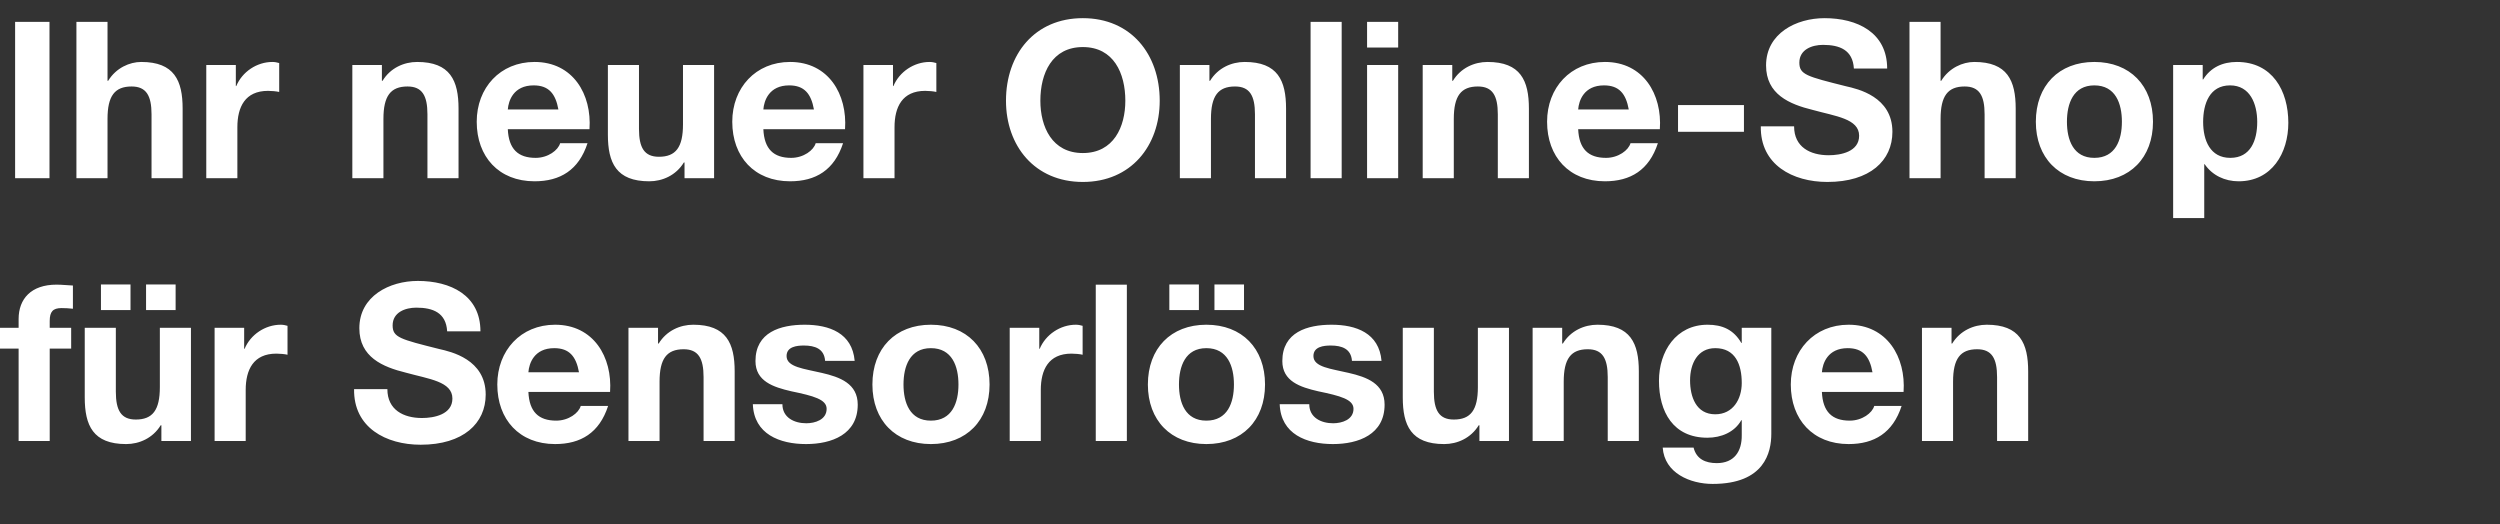 <svg width="619.838" height="130" viewBox="0 0 619.838 130" xmlns="http://www.w3.org/2000/svg"><rect x="0" y="0" width="619.838" height="130" fill="#333333" stroke="none"/><path d="M3.746 44.19h8.524V5.425H3.746zm15.202 0h7.71V29.477c0-5.7 1.791-8.036 5.972-8.036 3.637 0 4.94 2.28 4.94 6.896V44.19h7.71V26.925c0-6.95-2.063-11.564-10.261-11.564-2.878 0-6.244 1.466-8.199 4.669h-.162V5.425h-7.71zm32.195 0h7.71V31.54c0-4.995 1.9-9.013 7.6-9.013.924 0 2.064.109 2.77.272v-7.167c-.543-.163-1.086-.271-1.683-.271-3.855 0-7.493 2.443-8.958 5.972h-.11V16.12h-7.329zm36.213 0h7.71V29.477c0-5.7 1.792-8.036 5.972-8.036 3.638 0 4.94 2.28 4.94 6.896V44.19h7.71V26.925c0-6.95-2.063-11.564-10.261-11.564-3.257 0-6.624 1.466-8.578 4.669h-.163v-3.91h-7.33zm38.548-17.048c.163-2.172 1.412-5.972 6.407-5.972 3.746 0 5.429 2.063 6.135 5.972zm20.251 4.887c.597-8.633-4.072-16.668-13.627-16.668-8.524 0-14.333 6.406-14.333 14.822 0 8.686 5.483 14.767 14.333 14.767 6.352 0 10.967-2.769 13.139-9.447h-6.787c-.489 1.738-2.986 3.638-6.08 3.638-4.344 0-6.679-2.172-6.896-7.112zm30.893-15.908h-7.71v14.713c0 5.7-1.792 8.035-5.972 8.035-3.638 0-4.94-2.28-4.94-6.895V16.121h-7.71v17.265c0 6.95 2.063 11.564 10.261 11.564 3.258 0 6.624-1.466 8.578-4.67h.163v3.91h7.33zm12.215 11.021c.163-2.172 1.412-5.972 6.407-5.972 3.746 0 5.43 2.063 6.135 5.972zm20.251 4.887c.598-8.633-4.072-16.668-13.627-16.668-8.524 0-14.333 6.406-14.333 14.822 0 8.686 5.483 14.767 14.333 14.767 6.352 0 10.967-2.769 13.139-9.447h-6.787c-.488 1.738-2.986 3.638-6.08 3.638-4.344 0-6.678-2.172-6.896-7.112zm4.561 12.161h7.71V31.54c0-4.995 1.9-9.013 7.6-9.013.923 0 2.064.109 2.77.272v-7.167c-.544-.163-1.086-.271-1.684-.271-3.854 0-7.492 2.443-8.958 5.972h-.109V16.12h-7.329zM257.943 24.97c0-6.786 2.878-13.301 10.533-13.301 7.655 0 10.533 6.515 10.533 13.301 0 6.461-2.878 12.976-10.533 12.976-7.655 0-10.533-6.515-10.533-12.976zm-8.524 0c0 11.185 7.113 20.143 19.057 20.143 11.944 0 19.057-8.958 19.057-20.143 0-11.51-7.113-20.468-19.057-20.468-11.944 0-19.057 8.958-19.057 20.468zm43.109 19.22h7.709V29.477c0-5.7 1.792-8.036 5.972-8.036 3.638 0 4.94 2.28 4.94 6.896V44.19h7.71V26.925c0-6.95-2.063-11.564-10.26-11.564-3.258 0-6.625 1.466-8.58 4.669h-.162v-3.91h-7.33zm32.412 0h7.71V5.425h-7.71zm21.717-38.765h-7.71v6.352h7.71zm-7.71 38.765h7.71V16.12h-7.71zm13.79 0h7.71V29.477c0-5.7 1.792-8.036 5.972-8.036 3.638 0 4.941 2.28 4.941 6.896V44.19h7.71V26.925c0-6.95-2.063-11.564-10.262-11.564-3.257 0-6.623 1.466-8.578 4.669h-.163v-3.91h-7.33zm38.548-17.048c.163-2.172 1.412-5.972 6.407-5.972 3.746 0 5.43 2.063 6.135 5.972zm20.251 4.887c.598-8.633-4.071-16.668-13.627-16.668-8.524 0-14.333 6.406-14.333 14.822 0 8.686 5.483 14.767 14.333 14.767 6.352 0 10.967-2.769 13.139-9.447h-6.787c-.488 1.738-2.986 3.638-6.08 3.638-4.344 0-6.678-2.172-6.896-7.112zm4.507.651h16.342v-6.624h-16.342zm20.522-1.357c-.163 9.555 7.927 13.79 16.505 13.79 10.587 0 16.125-5.32 16.125-12.433 0-8.741-8.632-10.641-11.51-11.293-9.718-2.443-11.564-2.877-11.564-5.863 0-3.258 3.149-4.398 5.863-4.398 4.127 0 7.384 1.249 7.656 5.864h8.252c0-8.959-7.438-12.488-15.528-12.488-7.003 0-14.496 3.746-14.496 11.727 0 7.167 5.81 9.61 11.565 11.022 5.646 1.574 11.51 2.171 11.51 6.406 0 3.964-4.561 4.832-7.547 4.832-4.56 0-8.578-2.009-8.578-7.166zM473.43 44.19h7.71V29.477c0-5.7 1.791-8.036 5.972-8.036 3.637 0 4.94 2.28 4.94 6.896V44.19h7.71V26.925c0-6.95-2.063-11.564-10.262-11.564-2.877 0-6.243 1.466-8.198 4.669h-.163V5.425h-7.71zm39.036-14.007c0-4.507 1.575-9.013 6.787-9.013 5.266 0 6.84 4.506 6.84 9.013 0 4.506-1.574 8.958-6.84 8.958-5.212 0-6.787-4.452-6.787-8.958zm-7.71 0c0 8.904 5.701 14.767 14.497 14.767 8.85 0 14.55-5.863 14.55-14.767 0-8.959-5.7-14.822-14.55-14.822-8.796 0-14.496 5.863-14.496 14.822zm48.212 8.958c-4.995 0-6.732-4.344-6.732-8.904s1.629-9.067 6.678-9.067c4.94 0 6.732 4.56 6.732 9.067 0 4.56-1.629 8.904-6.678 8.904zm-14.17 14.93h7.71V40.715h.108c1.9 2.77 4.995 4.235 8.415 4.235 8.253 0 12.325-7.004 12.325-14.496 0-7.981-3.964-15.093-12.759-15.093-3.475 0-6.46 1.303-8.361 4.343h-.109v-3.583h-7.33zM4.615 109.34h7.71V86.429h5.32V81.27h-5.32v-1.683c0-2.335.814-3.203 2.931-3.203.923 0 1.9.054 2.823.162v-5.755c-1.303-.054-2.714-.217-4.072-.217-6.297 0-9.392 3.53-9.392 8.524v2.172H0v5.158h4.615zm42.728-28.07h-7.71v14.714c0 5.7-1.791 8.035-5.972 8.035-3.637 0-4.94-2.28-4.94-6.895V81.271h-7.71v17.265c0 6.95 2.063 11.564 10.261 11.564 3.258 0 6.624-1.466 8.579-4.67h.163v3.91h7.329zm-22.314-4.397h7.33v-6.352h-7.33zm11.184 0h7.33v-6.352h-7.33zm16.994 32.467h7.71V96.69c0-4.995 1.9-9.013 7.6-9.013.923 0 2.063.109 2.769.272v-7.167c-.543-.163-1.086-.271-1.683-.271-3.855 0-7.492 2.443-8.958 5.972h-.109V81.27h-7.33zM87.79 96.473c-.163 9.555 7.927 13.79 16.505 13.79 10.587 0 16.125-5.32 16.125-12.433 0-8.741-8.633-10.641-11.51-11.293-9.719-2.443-11.565-2.877-11.565-5.863 0-3.258 3.15-4.398 5.864-4.398 4.126 0 7.384 1.249 7.655 5.864h8.253c0-8.959-7.439-12.488-15.528-12.488-7.004 0-14.496 3.746-14.496 11.727 0 7.167 5.81 9.61 11.564 11.022 5.647 1.574 11.51 2.171 11.51 6.406 0 3.964-4.56 4.832-7.547 4.832-4.56 0-8.578-2.009-8.578-7.166zm43.217-4.18c.162-2.173 1.411-5.973 6.406-5.973 3.746 0 5.43 2.063 6.135 5.972zm20.25 4.885c.598-8.632-4.071-16.667-13.627-16.667-8.524 0-14.333 6.406-14.333 14.822 0 8.686 5.484 14.767 14.333 14.767 6.352 0 10.967-2.769 13.139-9.447h-6.787c-.488 1.738-2.986 3.638-6.08 3.638-4.344 0-6.678-2.172-6.895-7.112zm4.561 12.162h7.71V94.627c0-5.7 1.791-8.036 5.972-8.036 3.638 0 4.94 2.28 4.94 6.896v15.853h7.71V92.075c0-6.95-2.063-11.564-10.261-11.564-3.258 0-6.624 1.466-8.578 4.669h-.163v-3.91h-7.33zm30.838-9.121c.272 7.438 6.678 9.881 13.193 9.881 6.353 0 12.813-2.389 12.813-9.773 0-5.212-4.397-6.84-8.904-7.872-4.343-1.031-8.74-1.412-8.74-4.18 0-2.335 2.551-2.606 4.288-2.606 2.77 0 5.05.814 5.267 3.8h7.33c-.598-6.895-6.299-8.958-12.38-8.958-6.026 0-12.215 1.846-12.215 9.012 0 4.995 4.398 6.461 8.904 7.493 5.483 1.14 8.74 2.008 8.74 4.343 0 2.715-2.877 3.583-5.048 3.583-2.986 0-5.918-1.411-5.918-4.723zm37.353-4.886c0-4.507 1.575-9.013 6.787-9.013 5.266 0 6.84 4.506 6.84 9.013 0 4.506-1.574 8.958-6.84 8.958-5.212 0-6.787-4.452-6.787-8.958zm-7.709 0c0 8.904 5.7 14.767 14.496 14.767 8.85 0 14.55-5.863 14.55-14.767 0-8.959-5.7-14.822-14.55-14.822-8.795 0-14.496 5.863-14.496 14.822zm34.041 14.007h7.71V96.69c0-4.995 1.9-9.013 7.6-9.013.924 0 2.064.109 2.77.272v-7.167c-.543-.163-1.086-.271-1.683-.271-3.855 0-7.493 2.443-8.959 5.972h-.108V81.27h-7.33zm21.337 0h7.71V70.575h-7.71zm20.631-14.007c0-4.507 1.575-9.013 6.787-9.013 5.266 0 6.84 4.506 6.84 9.013 0 4.506-1.574 8.958-6.84 8.958-5.212 0-6.787-4.452-6.787-8.958zm-7.71 0c0 8.904 5.702 14.767 14.497 14.767 8.85 0 14.55-5.863 14.55-14.767 0-8.959-5.7-14.822-14.55-14.822-8.795 0-14.496 5.863-14.496 14.822zm5.321-18.46h7.33v-6.352h-7.33zm11.185 0h7.33v-6.352h-7.33zm16.179 23.346c.271 7.438 6.678 9.881 13.193 9.881 6.352 0 12.813-2.389 12.813-9.773 0-5.212-4.398-6.84-8.904-7.872-4.343-1.031-8.741-1.412-8.741-4.18 0-2.335 2.552-2.606 4.289-2.606 2.769 0 5.05.814 5.266 3.8h7.33c-.597-6.895-6.298-8.958-12.379-8.958-6.026 0-12.216 1.846-12.216 9.012 0 4.995 4.398 6.461 8.904 7.493 5.484 1.14 8.741 2.008 8.741 4.343 0 2.715-2.877 3.583-5.049 3.583-2.986 0-5.918-1.411-5.918-4.723zm56.844-18.948h-7.71v14.713c0 5.7-1.791 8.035-5.972 8.035-3.637 0-4.94-2.28-4.94-6.895V81.271h-7.71v17.265c0 6.95 2.063 11.564 10.261 11.564 3.258 0 6.624-1.466 8.579-4.67h.163v3.91h7.329zm5.864 28.069h7.71V94.627c0-5.7 1.79-8.036 5.971-8.036 3.638 0 4.94 2.28 4.94 6.896v15.853h7.71V92.075c0-6.95-2.063-11.564-10.26-11.564-3.258 0-6.625 1.466-8.58 4.669h-.162v-3.91h-7.33zm45.28-6.624c-4.778 0-6.244-4.397-6.244-8.415 0-4.18 1.9-7.981 6.243-7.981 4.995 0 6.57 4.072 6.57 8.633 0 4.017-2.172 7.763-6.57 7.763zm13.898-21.445h-7.33v3.746h-.108c-1.9-3.258-4.669-4.506-8.36-4.506-7.819 0-12.054 6.623-12.054 13.899 0 7.71 3.53 14.116 11.999 14.116 3.42 0 6.732-1.358 8.415-4.344h.109v3.692c.054 4.072-1.9 6.95-6.19 6.95-2.768 0-5.049-.978-5.754-3.855h-7.656c.435 6.352 6.841 9.012 12.379 9.012 12.867 0 14.55-7.818 14.55-12.433zm12.542 11.021c.163-2.172 1.411-5.972 6.406-5.972 3.747 0 5.43 2.063 6.135 5.972zm20.25 4.886c.598-8.632-4.071-16.667-13.626-16.667-8.524 0-14.334 6.406-14.334 14.822 0 8.686 5.484 14.767 14.334 14.767 6.352 0 10.967-2.769 13.138-9.447h-6.786c-.489 1.738-2.986 3.638-6.081 3.638-4.343 0-6.678-2.172-6.895-7.112zm4.562 12.162h7.709V94.627c0-5.7 1.792-8.036 5.972-8.036 3.638 0 4.94 2.28 4.94 6.896v15.853h7.71V92.075c0-6.95-2.063-11.564-10.26-11.564-3.258 0-6.625 1.466-8.58 4.669h-.162v-3.91h-7.33z" fill="#fff"/></svg>